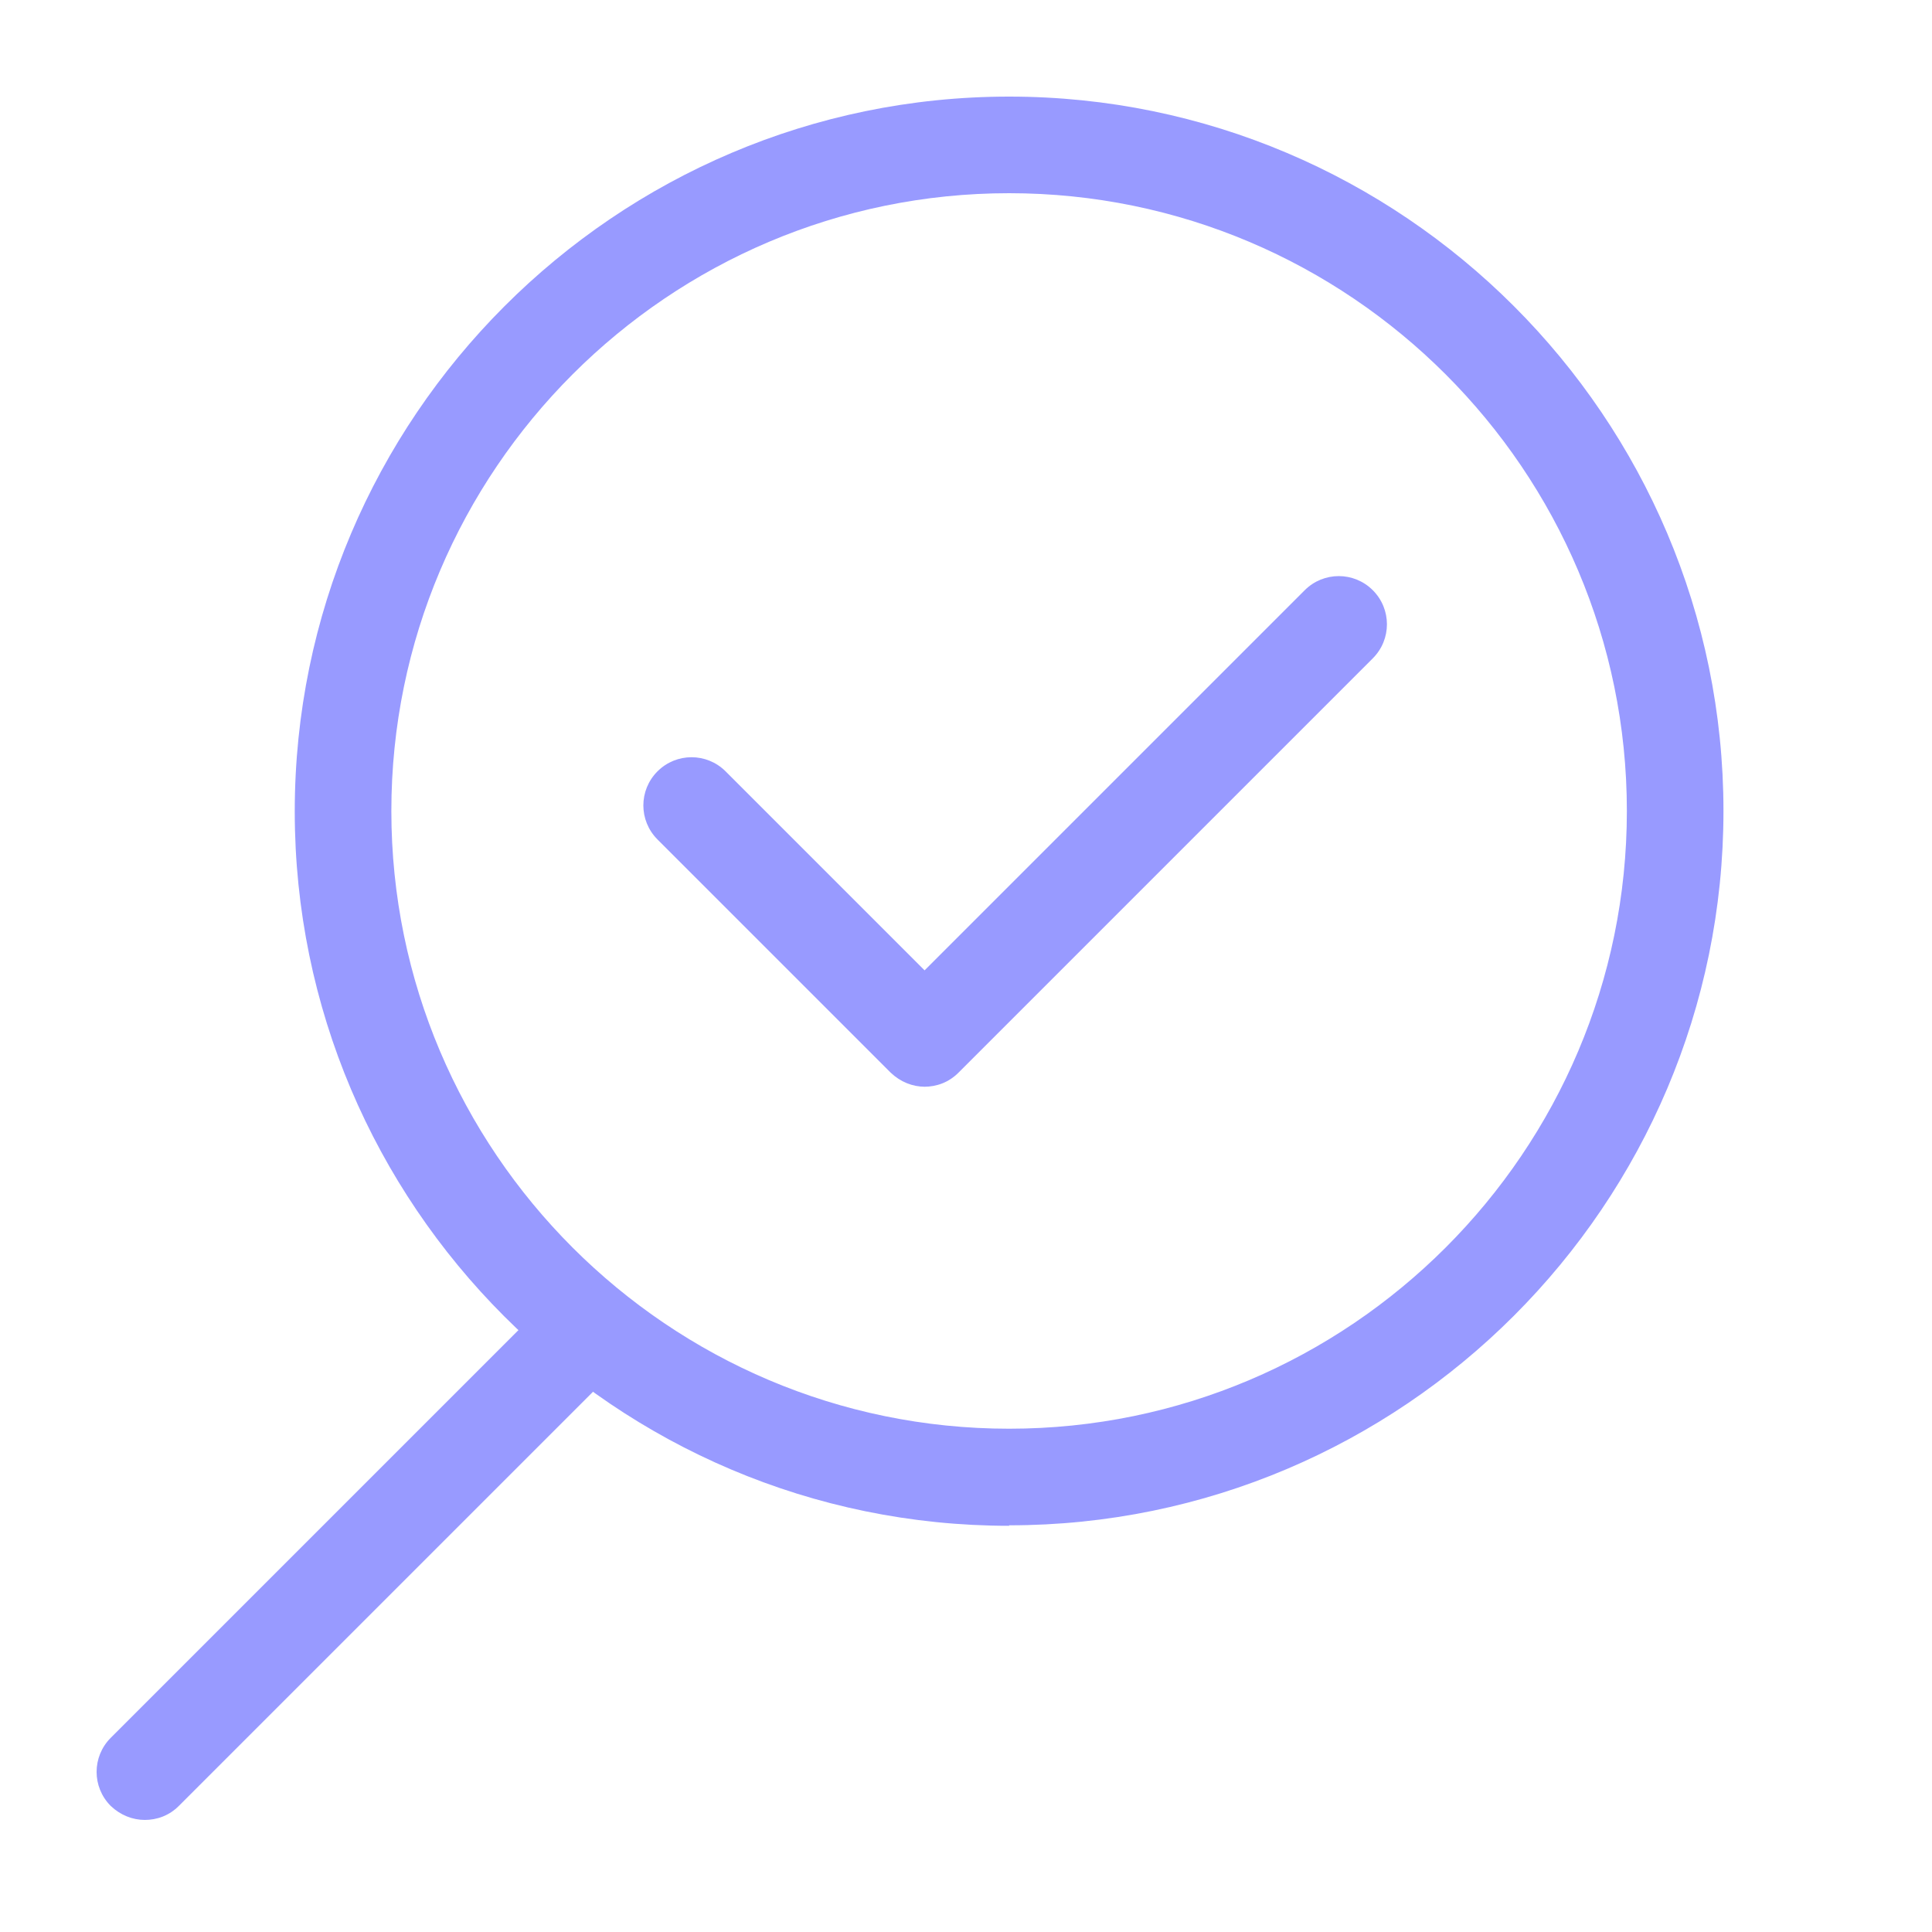 <svg width="64" height="64" viewBox="0 0 64 64" fill="none" xmlns="http://www.w3.org/2000/svg">
<g clip-path="url(#clip0_3086_685)">
<mask id="mask0_3086_685" style="mask-type:luminance" maskUnits="userSpaceOnUse" x="0" y="0" width="64" height="64">
<path d="M64 0H0V64H64V0Z" fill="white"/>
</mask>
<g mask="url(#mask0_3086_685)">
<path d="M33.428 50.544C20.372 50.544 9.764 39.92 9.764 26.88C9.764 13.84 20.388 3.2 33.428 3.2C46.468 3.2 57.092 13.824 57.092 26.864C57.092 39.904 46.468 50.528 33.428 50.528V50.544ZM33.428 6.4C22.148 6.4 12.964 15.584 12.964 26.864C12.964 38.144 22.148 47.328 33.428 47.328C44.708 47.328 53.892 38.144 53.892 26.864C53.892 15.584 44.708 6.4 33.428 6.4Z" fill="#989AFF"/>
<path d="M4.804 60.288C4.388 60.288 3.988 60.128 3.668 59.824C3.044 59.2 3.044 58.192 3.668 57.568L18.116 43.12C18.74 42.496 19.748 42.496 20.372 43.12C20.996 43.744 20.996 44.752 20.372 45.376L5.924 59.824C5.604 60.144 5.204 60.288 4.788 60.288H4.804Z" fill="#989AFF"/>
<path d="M30.644 36C30.228 36 29.828 35.84 29.508 35.536L21.78 27.808C21.156 27.184 21.156 26.176 21.78 25.552C22.404 24.928 23.412 24.928 24.036 25.552L30.628 32.144L43.22 19.552C43.844 18.928 44.852 18.928 45.476 19.552C46.1 20.176 46.1 21.184 45.476 21.808L31.748 35.536C31.428 35.856 31.028 36 30.612 36H30.644Z" fill="#989AFF"/>
</g>
</g>
<defs>
<clipPath id="clip0_3086_685">
<rect width="64" height="64" fill="white"/>
</clipPath>
</defs>
</svg>
